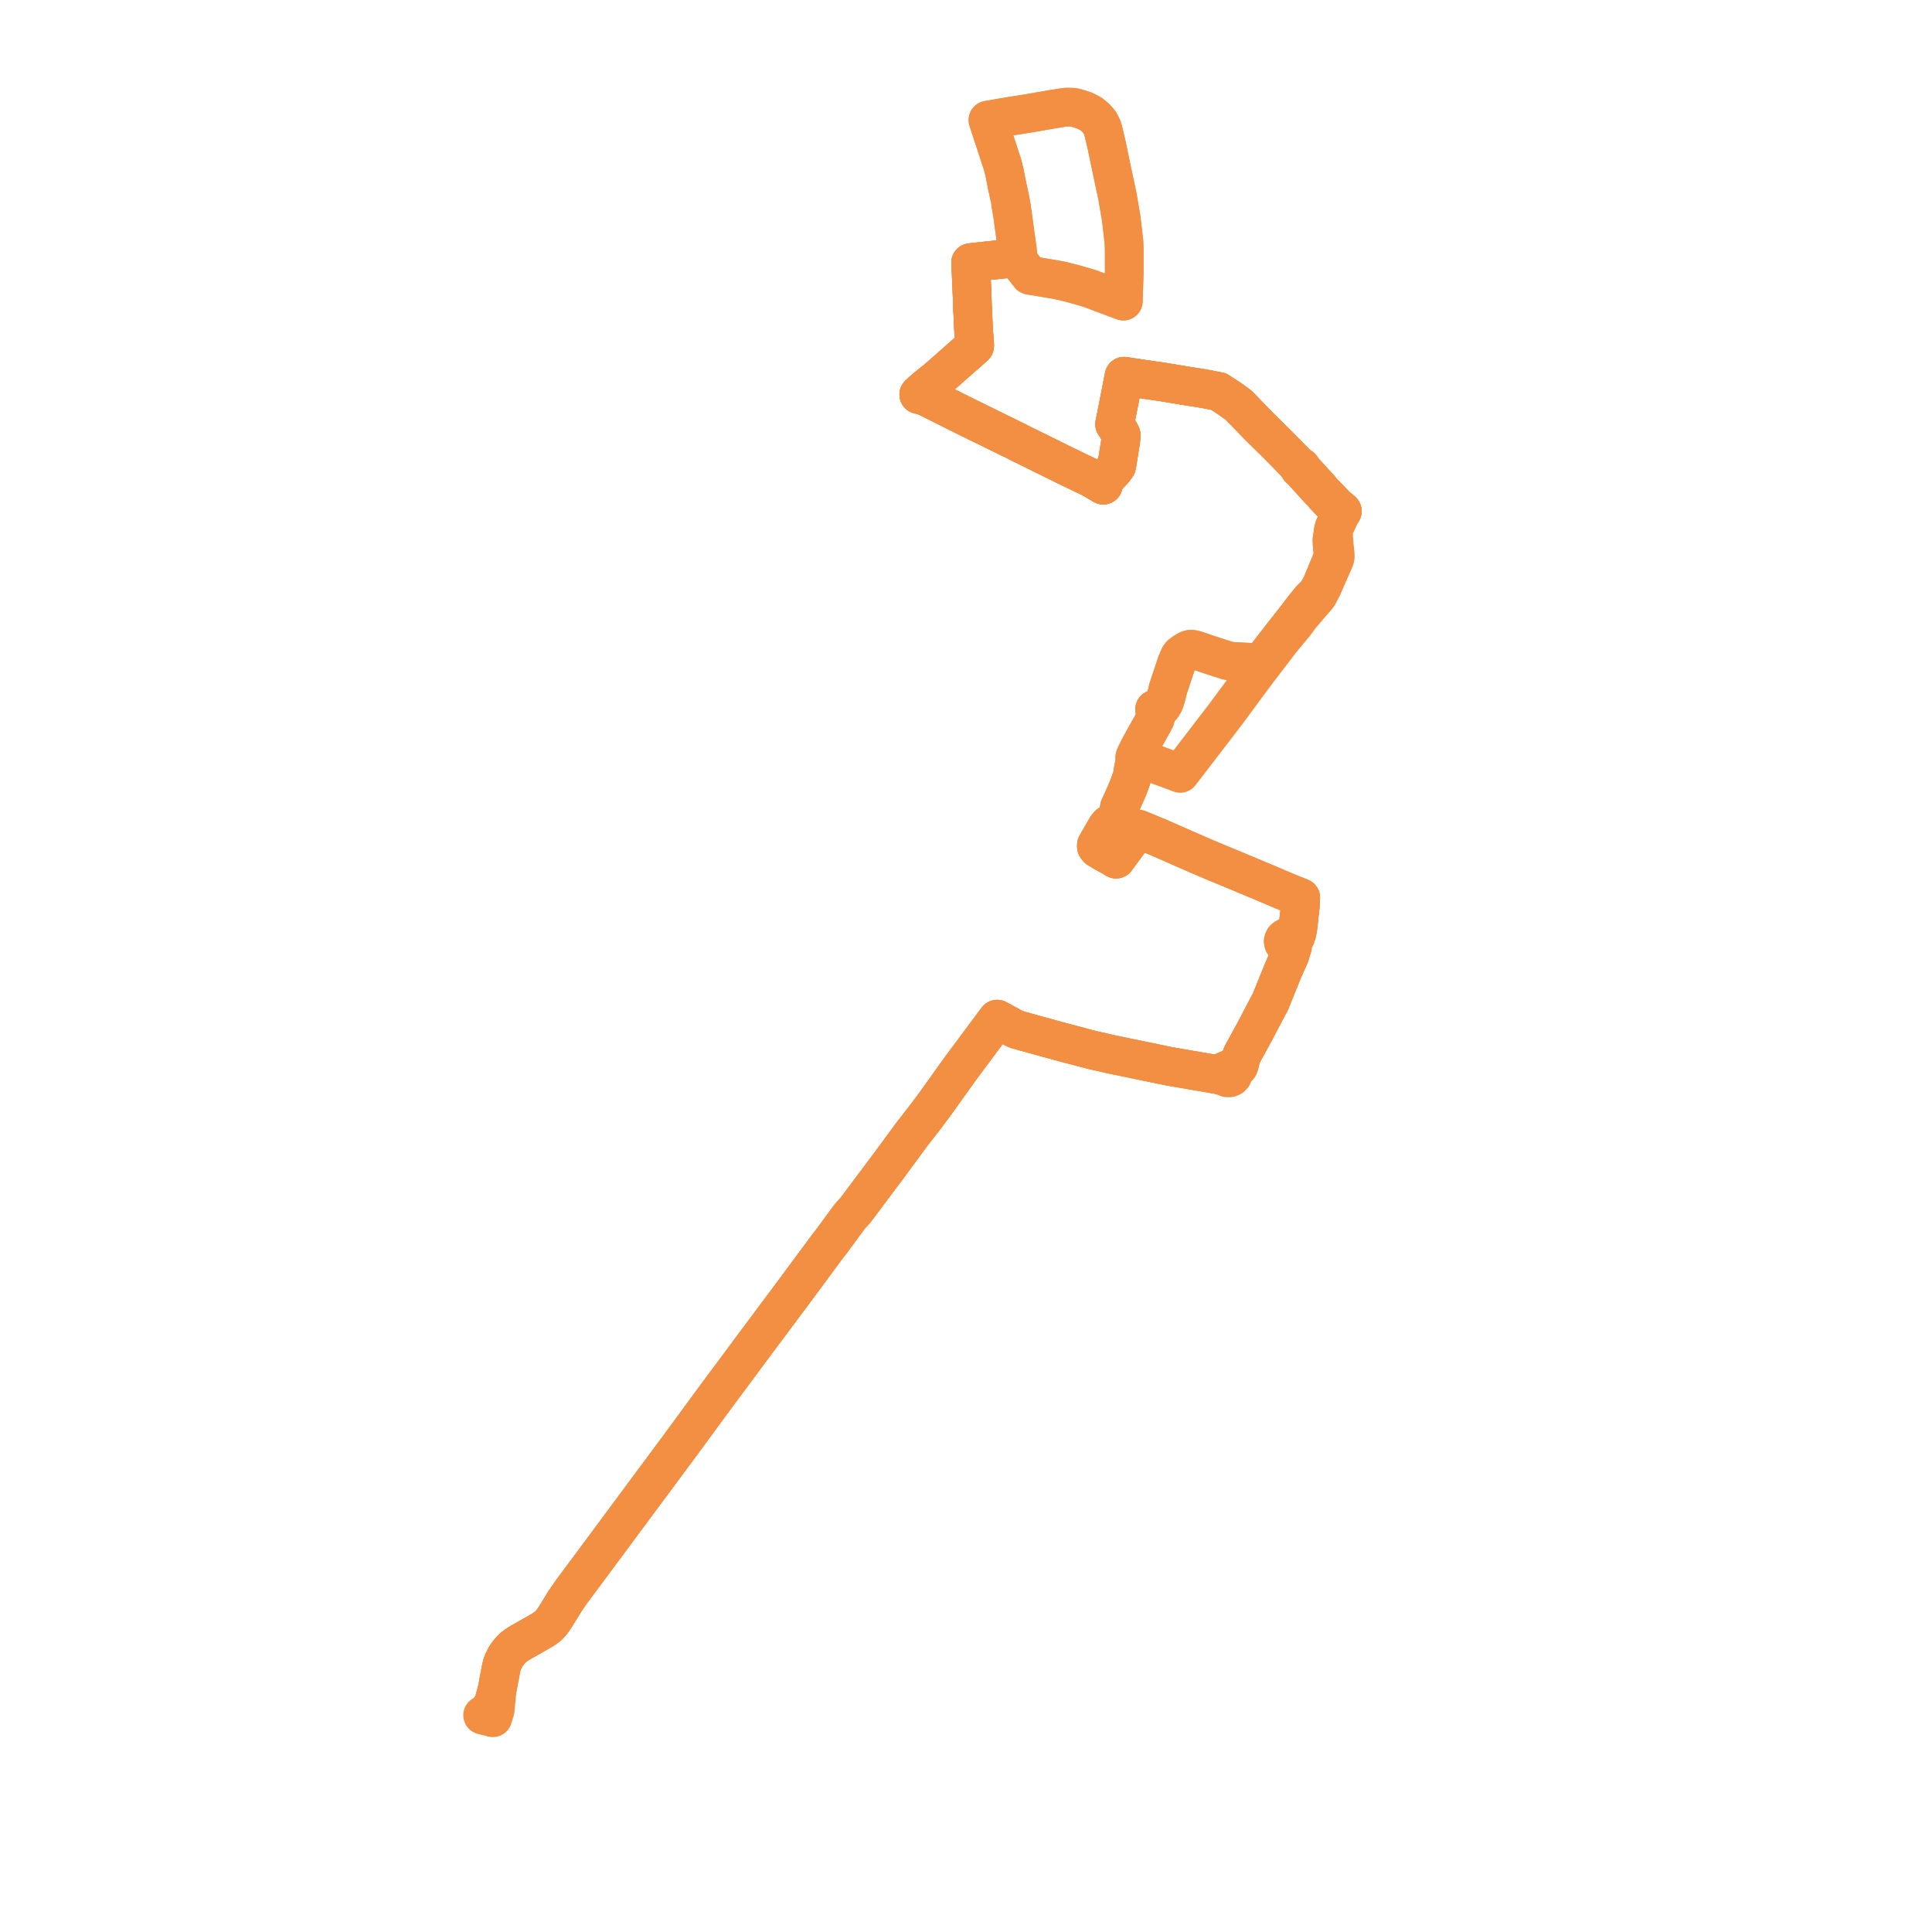     
<svg width="360.744" height="360.744" version="1.1"
     xmlns="http://www.w3.org/2000/svg">

  <title>Plan de ligne</title>
  <desc>Du 2024-00-00 au 9999-01-01</desc>

<path d='M 90.798 319.897 L 90.108 320.263 L 90.615 320.386 L 91.363 320.568 L 92.027 320.744 L 92.362 319.632 L 92.472 319.267 L 92.817 315.526 L 93.419 312.291 L 93.578 311.486 L 93.714 310.901 L 93.953 310.272 L 94.168 309.818 L 94.41 309.363 L 94.655 308.98 L 95.095 308.401 L 95.488 307.96 L 95.857 307.609 L 96.334 307.234 L 96.782 306.94 L 97.407 306.565 L 101.333 304.34 L 102.31 303.64 L 102.955 302.958 L 103.442 302.277 L 104.116 301.217 L 105.471 299.008 L 106.732 297.18 L 109.385 293.615 L 110.492 292.122 L 112.195 289.825 L 121.211 277.669 L 121.562 277.196 L 126.972 269.902 L 127.872 268.676 L 134.141 260.133 L 134.283 259.94 L 135.906 257.771 L 137.471 255.667 L 139.212 253.312 L 139.971 252.293 L 143.951 246.956 L 145.481 244.905 L 147.287 242.485 L 148.078 241.424 L 150.969 237.517 L 153.747 233.764 L 154.059 233.335 L 154.741 232.426 L 155.207 231.845 L 157.953 228.101 L 158.8 226.983 L 159.665 226.05 L 164.301 219.865 L 165.799 217.867 L 170.296 211.753 L 170.964 210.896 L 172.825 208.51 L 174.817 205.827 L 179.29 199.569 L 181.253 196.931 L 183.568 193.82 L 186.19 190.295 L 186.586 190.505 L 187.068 190.762 L 189.367 192.019 L 189.862 192.242 L 196.096 193.966 L 196.45 194.064 L 197.147 194.254 L 197.945 194.468 L 198.234 194.545 L 203.985 196.068 L 204.576 196.199 L 204.991 196.29 L 206.049 196.524 L 206.848 196.71 L 207.473 196.856 L 210.362 197.453 L 217.535 198.937 L 218.35 199.106 L 219.37 199.281 L 227.65 200.702 L 228.071 200.877 L 228.595 200.925 L 228.841 201.144 L 229.166 201.267 L 229.568 201.264 L 229.931 201.113 L 230.169 200.861 L 230.268 200.548 L 230.209 200.228 L 230.611 199.855 L 230.825 199.552 L 231.268 199.118 L 231.459 198.605 L 231.68 197.594 L 231.946 196.878 L 233.351 194.309 L 234.259 192.65 L 234.615 191.971 L 234.814 191.592 L 236.624 188.142 L 236.904 187.61 L 237.165 187.172 L 238.107 184.833 L 238.325 184.288 L 238.522 183.801 L 239.334 181.8 L 239.575 181.208 L 240.894 178.225 L 241.097 177.423 L 241.347 176.855 L 241.283 176.39 L 241.235 176.186 L 241.259 176.133 L 241.376 175.86 L 241.332 175.513 L 241.502 175.361 L 241.749 175.151 L 241.935 174.99 L 242.015 174.551 L 242.174 174.142 L 242.242 173.761 L 242.35 173.152 L 242.791 169.205 L 242.834 168.244 L 242.872 167.613 L 241.838 167.211 L 241.573 167.108 L 241.411 167.044 L 239.031 166.043 L 237.186 165.261 L 235.585 164.583 L 232.599 163.333 L 232.038 163.098 L 231.112 162.711 L 228.37 161.574 L 227.022 161.021 L 223.724 159.623 L 223.042 159.313 L 222.225 158.961 L 217.136 156.722 L 216.594 156.484 L 215.759 156.138 L 213.458 155.185 L 213.384 155.155 L 213.23 155.094 L 212.591 154.83 L 212.151 155.377 L 211.876 155.687 L 211.475 156.239 L 211.26 156.531 L 209.029 159.547 L 208.799 159.853 L 208.668 160.027 L 208.386 160.421 L 207.803 160.067 L 206.98 159.603 L 206.026 159.066 L 205.423 158.708 L 204.993 158.452 L 204.732 158.12 L 204.72 157.789 L 205.073 157.159 L 205.372 156.647 L 205.566 156.318 L 205.903 155.735 L 206.095 155.399 L 206.268 155.099 L 206.653 154.431 L 207.037 153.976 L 207.485 153.647 L 208.171 153.32 L 208.678 152.876 L 208.84 152.555 L 208.999 152.242 L 208.98 151.77 L 208.931 151.342 L 208.978 151.044 L 209.028 150.731 L 209.357 150.062 L 209.93 148.752 L 210.189 148.16 L 210.45 147.565 L 210.653 147.101 L 211.348 145.19 L 211.444 144.769 L 211.612 143.73 L 211.916 142.13 L 211.946 141.688 L 212.404 141.66 L 212.765 141.591 L 213.001 141.695 L 213.35 141.832 L 214.725 142.326 L 215.254 142.515 L 219.159 143.956 L 219.596 144.117 L 220.014 144.271 L 220.365 144.417 L 220.716 143.959 L 222.317 141.874 L 224.542 138.976 L 228.138 134.294 L 228.252 134.147 L 228.655 133.621 L 229.043 133.097 L 231.723 129.481 L 234.145 126.199 L 235.283 124.703 L 235.757 124.078 L 236.159 123.552 L 237.151 122.255 L 238.901 119.966 L 239.001 119.825 L 239.096 119.693 L 239.211 119.55 L 240.509 117.999 L 241.611 116.682 L 242.772 115.107 L 242.84 115.023 L 242.889 114.964 L 242.936 114.905 L 243.058 114.759 L 243.945 113.733 L 244.78 112.744 L 245.974 111.383 L 246.242 110.973 L 246.42 110.612 L 247.009 109.48 L 247.691 107.886 L 248.167 106.809 L 249.152 104.578 L 249.273 104.235 L 249.314 104.056 L 249.329 103.883 L 249.305 103.413 L 249.129 101.719 L 249.086 101.135 L 249.052 100.678 L 248.945 99.235 L 249.115 98.498 L 250.041 96.487 L 250.191 96.16 L 250.271 96.034 L 250.636 95.452 L 250.354 95.16 L 249.545 94.524 L 247.506 92.378 L 246.854 91.878 L 246.581 91.364 L 245.571 90.255 L 243.474 87.953 L 242.951 87.223 L 242.361 86.898 L 241.752 86.269 L 240.802 85.289 L 238.976 83.423 L 235.619 80.112 L 235.147 79.647 L 234.836 79.328 L 234.524 79.009 L 231.319 75.693 L 230.858 75.358 L 230.666 75.219 L 230.064 74.782 L 229.557 74.414 L 229.348 74.282 L 227.514 73.092 L 224.812 72.58 L 223.78 72.409 L 223.49 72.361 L 222.772 72.257 L 221.387 72.032 L 220.786 71.932 L 219.966 71.796 L 218.815 71.605 L 218.544 71.56 L 216.993 71.303 L 216.777 71.273 L 213.125 70.746 L 210.853 70.397 L 210.604 70.359 L 209.889 70.249 L 209.744 70.99 L 209.71 71.163 L 209.594 71.755 L 209.057 74.488 L 208.22 78.75 L 208.129 79.218 L 208.516 79.798 L 208.935 80.477 L 209.142 80.802 L 209.344 81.229 L 209.262 82.309 L 208.555 86.694 L 208.478 87.02 L 207.955 87.737 L 207.034 88.711 L 206.689 89.076 L 206.452 89.376 L 206.319 89.604 L 206.225 89.797 L 206.077 90.175 L 206.01 90.582 L 205.449 90.256 L 203.789 89.267 L 202.826 88.808 L 202.048 88.437 L 198.812 86.874 L 198.019 86.482 L 192.439 83.73 L 191.923 83.475 L 191.051 83.045 L 190.349 82.698 L 189.656 82.338 L 189.391 82.208 L 188.511 81.777 L 187.429 81.246 L 183.839 79.484 L 179.743 77.474 L 173.552 74.371 L 172.441 73.85 L 171.557 73.667 L 172.289 72.986 L 172.45 72.849 L 173.256 72.16 L 174.02 71.553 L 174.919 70.84 L 181.514 65.032 L 181.981 64.62 L 181.98 64.135 L 181.815 62.062 L 181.719 60.349 L 181.66 58.852 L 181.563 56.784 L 181.535 55.89 L 181.528 55.572 L 181.273 49.546 L 181.236 49.039 L 183.473 48.792 L 184.268 48.704 L 187.222 48.401 L 187.647 48.357 L 188.247 48.299 L 188.383 48.281 L 189.587 47.992 L 189.778 47.654 L 190.041 47.229 L 189.919 46.34 L 189.134 40.611 L 189.121 40.514 L 189.106 40.405 L 189.043 39.959 L 188.956 39.407 L 188.939 39.305 L 188.83 38.613' fill='transparent' stroke='#f38f42' stroke-linecap='round' stroke-linejoin='round' stroke-width='7.215'/><path d='M 250.191 96.16 L 250.271 96.034 L 250.636 95.452 L 250.354 95.16 L 249.545 94.524 L 247.506 92.378 L 246.854 91.878 L 246.581 91.364 L 245.571 90.255 L 243.474 87.953 L 242.951 87.223 L 242.361 86.898 L 241.752 86.269 L 240.802 85.289 L 238.976 83.423 L 235.619 80.112 L 235.147 79.647 L 234.836 79.328 L 234.524 79.009 L 231.319 75.693 L 230.858 75.358 L 230.666 75.219 L 230.064 74.782 L 229.557 74.414 L 229.348 74.282 L 227.514 73.092 L 224.812 72.58 L 223.78 72.409 L 223.49 72.361 L 222.772 72.257 L 221.387 72.032 L 220.786 71.932 L 219.966 71.796 L 218.815 71.605 L 218.544 71.56 L 216.993 71.303 L 216.777 71.273 L 213.125 70.746 L 210.853 70.397 L 210.604 70.359 L 209.889 70.249 L 209.744 70.99 L 209.71 71.163 L 209.594 71.755 L 209.057 74.488 L 208.22 78.75 L 208.129 79.218 L 208.516 79.798 L 208.935 80.477 L 209.142 80.802 L 209.344 81.229 L 209.262 82.309 L 208.555 86.694 L 208.478 87.02 L 207.955 87.737 L 207.034 88.711 L 206.689 89.076 L 206.452 89.376 L 206.319 89.604 L 206.225 89.797 L 206.077 90.175 L 206.01 90.582 L 205.449 90.256 L 203.789 89.267 L 202.826 88.808 L 202.048 88.437 L 198.812 86.874 L 198.019 86.482 L 192.439 83.73 L 191.923 83.475 L 191.051 83.045 L 190.349 82.698 L 189.656 82.338 L 189.391 82.208 L 188.511 81.777 L 187.429 81.246 L 183.839 79.484 L 179.743 77.474 L 173.552 74.371 L 172.441 73.85 L 171.557 73.667 L 172.289 72.986 L 172.45 72.849 L 173.256 72.16 L 174.02 71.553 L 174.919 70.84 L 181.514 65.032 L 181.981 64.62 L 181.98 64.135 L 181.815 62.062 L 181.719 60.349 L 181.66 58.852 L 181.563 56.784 L 181.535 55.89 L 181.528 55.572 L 181.273 49.546 L 181.236 49.039 L 183.473 48.792 L 184.268 48.704 L 187.222 48.401 L 187.647 48.357 L 188.247 48.299 L 188.383 48.281 L 189.587 47.992 L 189.778 47.654 L 190.041 47.229 L 189.919 46.34 L 189.134 40.611 L 189.121 40.514 L 189.106 40.405 L 189.043 39.959 L 188.956 39.407 L 188.939 39.305 L 188.83 38.613' fill='transparent' stroke='#f38f42' stroke-linecap='round' stroke-linejoin='round' stroke-width='7.215'/><path d='M 188.83 38.617 L 188.626 37.325 L 188.06 34.728 L 187.567 32.217 L 187.22 30.813 L 186.366 28.2 L 184.466 22.423 L 185.248 22.29 L 187.494 21.904 L 189 21.646 L 192.099 21.16 L 196.461 20.401 L 198.733 20.042 L 199.336 20 L 200.422 20.032 L 201.409 20.288 L 202.61 20.687 L 203.759 21.309 L 204.563 21.962 L 205.279 22.786 L 205.799 23.766 L 206.091 24.78 L 206.583 26.86 L 206.901 28.386 L 207.467 31.11 L 208.42 35.57 L 208.631 36.561 L 208.778 37.421 L 209.364 40.855 L 209.757 44.229 L 209.865 45.159 L 209.874 45.314 L 209.881 45.775 L 209.915 46.574 L 209.918 50.849 L 209.862 52.645 L 209.851 53.003 L 209.752 56.222 L 208.062 55.587 L 206.579 55.031 L 206.143 54.868 L 205.971 54.803 L 203.405 53.84 L 201.322 53.236 L 200.349 52.963 L 198.544 52.502 L 196.739 52.144 L 194.968 51.861 L 193.213 51.56 L 192.255 51.392 L 190.789 49.524 L 189.956 48.463 L 189.587 47.992 L 188.383 48.281 L 188.247 48.299 L 187.647 48.357 L 187.222 48.401 L 184.268 48.704 L 182.909 48.854 L 181.236 49.039 L 181.273 49.546 L 181.528 55.572 L 181.535 55.89 L 181.55 56.39 L 181.563 56.784 L 181.66 58.852 L 181.719 60.349 L 181.815 62.062 L 181.98 64.135 L 181.981 64.62 L 181.514 65.032 L 177.642 68.441 L 174.919 70.84 L 173.256 72.16 L 172.45 72.849 L 172.289 72.986 L 171.557 73.667 L 172.441 73.85 L 173.552 74.371 L 178.714 76.958 L 179.743 77.474 L 187.429 81.246 L 188.511 81.777 L 189.391 82.208 L 189.656 82.338 L 190.349 82.698 L 191.051 83.045 L 191.923 83.475 L 192.439 83.73 L 198.019 86.482 L 198.812 86.874 L 202.048 88.437 L 202.809 88.799 L 203.789 89.267 L 205.449 90.256 L 206.01 90.582 L 206.077 90.175 L 206.225 89.797 L 206.319 89.604 L 206.452 89.376 L 206.689 89.076 L 207.955 87.737 L 208.478 87.02 L 208.555 86.694 L 209.027 83.766 L 209.262 82.309 L 209.344 81.229 L 209.142 80.802 L 208.935 80.477 L 208.516 79.798 L 208.129 79.218 L 208.22 78.75 L 209.057 74.488 L 209.237 73.573 L 209.71 71.163 L 209.744 70.99 L 209.889 70.249 L 210.604 70.359 L 210.853 70.397 L 213.125 70.746 L 214.974 71.012 L 216.777 71.273 L 216.993 71.303 L 218.544 71.56 L 218.815 71.605 L 219.966 71.796 L 221.387 72.032 L 222.772 72.257 L 223.49 72.361 L 223.78 72.409 L 224.812 72.58 L 227.514 73.092 L 229.348 74.282 L 229.557 74.414 L 230.064 74.782 L 230.666 75.219 L 230.858 75.358 L 231.319 75.693 L 233.096 77.531 L 234.524 79.009 L 234.836 79.328 L 235.147 79.647 L 238.976 83.423 L 240.802 85.289 L 241.752 86.269 L 242.361 86.898 L 242.597 87.444 L 243.111 87.911 L 243.992 88.884 L 246.393 91.533 L 246.854 91.878 L 247.288 92.527 L 248.343 93.609 L 249.035 94.318 L 249.319 94.609 L 250.327 95.399 L 250.636 95.452 L 250.271 96.034 L 250.191 96.16 L 249.36 97.967 L 249.115 98.498 L 248.945 99.235 L 248.71 100.751 L 248.703 100.879 L 248.716 101.158 L 248.744 101.65 L 248.775 102.163 L 248.843 102.678 L 248.864 103.09 L 248.869 103.18 L 248.878 103.432 L 248.761 104.365 L 248.157 105.827 L 247.439 107.565 L 247.333 107.823 L 247.152 108.233 L 246.802 109.11 L 246.667 109.389 L 246.188 110.238 L 246.047 110.477 L 245.851 110.774 L 245.471 111.177 L 244.817 111.817 L 243.446 113.486 L 242.621 114.569 L 242.526 114.707 L 239.021 119.185 L 238.621 119.696 L 235.808 123.332 L 235.539 123.662 L 235.337 123.909 L 234.585 123.759 L 233.766 123.68 L 230.277 123.507 L 229.638 123.433 L 229.351 123.364 L 228.989 123.276 L 227.883 122.92 L 227.587 122.829 L 225.936 122.292 L 225.316 122.08 L 224.14 121.677 L 223.356 121.419 L 222.941 121.288 L 222.528 121.23 L 222.153 121.246 L 221.756 121.39 L 221.244 121.704 L 221.056 121.819 L 220.471 122.258 L 220.222 122.598 L 219.712 123.761 L 219.194 125.318 L 218.101 128.606 L 217.768 130.027 L 217.444 131.053 L 217.184 131.551 L 216.934 131.927 L 216.666 132.183 L 216.259 132.402 L 215.585 132.431 L 215.776 132.795 L 215.929 133.236 L 215.896 133.533 L 215.67 134.309 L 214.143 137.058 L 212.731 139.601 L 212.35 140.371 L 212.024 141.044 L 211.886 141.42 L 211.946 141.688 L 211.916 142.13 L 211.612 143.73 L 211.444 144.769 L 211.348 145.19 L 210.653 147.101 L 210.45 147.565 L 210.189 148.16 L 210.008 148.574 L 209.357 150.062 L 209.028 150.731 L 208.978 151.044 L 208.931 151.342 L 208.98 151.77 L 208.999 152.242 L 208.84 152.555 L 208.678 152.876 L 208.171 153.32 L 207.485 153.647 L 207.037 153.976 L 206.653 154.431 L 206.268 155.099 L 206.095 155.399 L 205.903 155.735 L 205.566 156.318 L 205.073 157.159 L 204.72 157.789 L 204.732 158.12 L 204.993 158.452 L 205.423 158.708 L 206.026 159.066 L 206.98 159.603 L 207.803 160.067 L 208.386 160.421 L 208.668 160.027 L 208.799 159.853 L 209.029 159.547 L 211.475 156.239 L 211.876 155.687 L 212.151 155.377 L 212.591 154.83 L 213.23 155.094 L 213.384 155.155 L 213.458 155.185 L 214.643 155.676 L 216.594 156.484 L 217.136 156.722 L 222.225 158.961 L 223.042 159.313 L 223.724 159.623 L 227.022 161.021 L 228.37 161.574 L 231.112 162.711 L 232.038 163.098 L 232.599 163.333 L 235.585 164.583 L 239.031 166.043 L 241.411 167.044 L 241.573 167.108 L 241.838 167.211 L 242.872 167.613 L 242.834 168.244 L 242.791 169.205 L 242.578 171.11 L 242.35 173.152 L 242.174 174.142 L 242.015 174.551 L 241.478 174.829 L 241.115 174.97 L 240.85 175.067 L 240.506 175.003 L 240.102 175.081 L 239.782 175.308 L 239.605 175.721 L 239.656 176.024 L 239.843 176.285 L 240.17 176.476 L 240.526 176.527 L 240.61 176.658 L 240.842 177.023 L 241.097 177.423 L 240.894 178.225 L 239.575 181.208 L 238.522 183.801 L 238.325 184.288 L 238.107 184.833 L 237.496 186.35 L 237.165 187.172 L 236.904 187.61 L 236.624 188.142 L 234.814 191.592 L 234.615 191.971 L 234.259 192.65 L 231.946 196.878 L 231.68 197.594 L 231.459 198.605 L 231.268 199.118 L 230.825 199.552 L 230.439 199.649 L 229.881 199.867 L 229.571 199.743 L 229.239 199.733 L 228.712 199.961 L 228.464 200.38 L 227.65 200.702 L 221.456 199.639 L 219.37 199.281 L 218.35 199.106 L 217.535 198.937 L 207.473 196.856 L 206.848 196.71 L 206.049 196.524 L 204.991 196.29 L 204.576 196.199 L 203.985 196.068 L 198.234 194.545 L 197.945 194.468 L 197.147 194.254 L 196.45 194.064 L 196.096 193.966 L 189.862 192.242 L 189.367 192.019 L 187.068 190.762 L 186.586 190.505 L 186.19 190.295 L 185.189 191.641 L 183.568 193.82 L 181.253 196.931 L 179.29 199.569 L 174.817 205.827 L 172.825 208.51 L 170.964 210.896 L 170.296 211.753 L 165.799 217.867 L 164.339 219.815 L 159.665 226.05 L 158.8 226.983 L 157.953 228.101 L 155.207 231.845 L 154.741 232.426 L 154.059 233.335 L 153.747 233.764 L 150.969 237.517 L 148.078 241.424 L 147.287 242.485 L 145.878 244.373 L 143.951 246.956 L 139.971 252.293 L 139.212 253.312 L 137.471 255.667 L 135.906 257.771 L 134.283 259.94 L 134.141 260.133 L 126.972 269.902 L 125.641 271.697 L 121.562 277.196 L 121.211 277.669 L 112.195 289.825 L 109.385 293.615 L 107.718 295.856 L 106.732 297.18 L 105.471 299.008 L 104.116 301.217 L 103.442 302.277 L 102.955 302.958 L 102.31 303.64 L 101.333 304.34 L 97.407 306.565 L 96.782 306.94 L 96.334 307.234 L 95.857 307.609 L 95.488 307.96 L 95.095 308.401 L 94.655 308.98 L 94.41 309.363 L 94.168 309.818 L 93.953 310.272 L 93.714 310.901 L 93.578 311.486 L 93.419 312.291 L 92.817 315.526 L 92.087 318.15 L 91.355 319.255 L 90.798 319.897' fill='transparent' stroke='#f38f42' stroke-linecap='round' stroke-linejoin='round' stroke-width='7.215'/><path d='M 188.83 38.617 L 188.626 37.325 L 188.06 34.728 L 187.567 32.217 L 187.22 30.813 L 186.366 28.2 L 184.466 22.423 L 185.248 22.29 L 187.494 21.904 L 189 21.646 L 192.099 21.16 L 196.461 20.401 L 198.733 20.042 L 199.336 20 L 200.422 20.032 L 201.409 20.288 L 202.61 20.687 L 203.759 21.309 L 204.563 21.962 L 205.279 22.786 L 205.799 23.766 L 206.091 24.78 L 206.583 26.86 L 206.901 28.386 L 207.467 31.11 L 208.42 35.57 L 208.631 36.561 L 208.778 37.421 L 209.364 40.855 L 209.757 44.229 L 209.865 45.159 L 209.874 45.314 L 209.881 45.775 L 209.915 46.574 L 209.918 50.849 L 209.862 52.645 L 209.851 53.003 L 209.752 56.222 L 208.062 55.587 L 206.579 55.031 L 206.143 54.868 L 205.971 54.803 L 203.405 53.84 L 201.322 53.236 L 200.349 52.963 L 198.544 52.502 L 196.739 52.144 L 194.968 51.861 L 193.213 51.56 L 192.255 51.392 L 190.789 49.524 L 189.956 48.463 L 189.587 47.992 L 188.383 48.281 L 188.247 48.299 L 187.647 48.357 L 187.222 48.401 L 184.268 48.704 L 182.909 48.854 L 181.236 49.039 L 181.273 49.546 L 181.528 55.572 L 181.535 55.89 L 181.55 56.39 L 181.563 56.784 L 181.66 58.852 L 181.719 60.349 L 181.815 62.062 L 181.98 64.135 L 181.981 64.62 L 181.514 65.032 L 177.642 68.441 L 174.919 70.84 L 173.256 72.16 L 172.45 72.849 L 172.289 72.986 L 171.557 73.667 L 172.441 73.85 L 173.552 74.371 L 178.714 76.958 L 179.743 77.474 L 187.429 81.246 L 188.511 81.777 L 189.391 82.208 L 189.656 82.338 L 190.349 82.698 L 191.051 83.045 L 191.923 83.475 L 192.439 83.73 L 198.019 86.482 L 198.812 86.874 L 202.048 88.437 L 202.809 88.799 L 203.789 89.267 L 205.449 90.256 L 206.01 90.582 L 206.077 90.175 L 206.225 89.797 L 206.319 89.604 L 206.452 89.376 L 206.689 89.076 L 207.955 87.737 L 208.478 87.02 L 208.555 86.694 L 209.027 83.766 L 209.262 82.309 L 209.344 81.229 L 209.142 80.802 L 208.935 80.477 L 208.516 79.798 L 208.129 79.218 L 208.22 78.75 L 209.057 74.488 L 209.237 73.573 L 209.71 71.163 L 209.744 70.99 L 209.889 70.249 L 210.604 70.359 L 210.853 70.397 L 213.125 70.746 L 214.974 71.012 L 216.777 71.273 L 216.993 71.303 L 218.544 71.56 L 218.815 71.605 L 219.966 71.796 L 221.387 72.032 L 222.772 72.257 L 223.49 72.361 L 223.78 72.409 L 224.812 72.58 L 227.514 73.092 L 229.348 74.282 L 229.557 74.414 L 230.064 74.782 L 230.666 75.219 L 230.858 75.358 L 231.319 75.693 L 233.096 77.531 L 234.524 79.009 L 234.836 79.328 L 235.147 79.647 L 238.976 83.423 L 240.802 85.289 L 241.752 86.269 L 242.361 86.898 L 242.597 87.444 L 243.111 87.911 L 243.992 88.884 L 246.393 91.533 L 246.854 91.878 L 247.288 92.527 L 248.343 93.609 L 249.035 94.318 L 249.319 94.609 L 250.327 95.399 L 250.636 95.452 L 250.271 96.034 L 250.191 96.16 L 249.36 97.967' fill='transparent' stroke='#f38f42' stroke-linecap='round' stroke-linejoin='round' stroke-width='7.215'/><path d='M 249.36 97.967 L 249.115 98.498 L 248.945 99.235 L 248.71 100.751 L 248.703 100.879 L 248.716 101.158 L 248.744 101.65 L 248.775 102.163 L 248.843 102.678 L 248.864 103.09 L 248.869 103.18 L 248.878 103.432 L 248.761 104.365 L 248.157 105.827 L 247.439 107.565 L 247.333 107.823 L 247.152 108.233 L 246.802 109.11 L 246.667 109.389 L 246.188 110.238 L 246.047 110.477 L 245.851 110.774 L 245.471 111.177 L 244.817 111.817 L 243.446 113.486 L 242.621 114.569 L 242.526 114.707 L 239.021 119.185 L 238.621 119.696 L 235.808 123.332 L 235.539 123.662 L 235.337 123.909 L 234.585 123.759 L 233.766 123.68 L 230.277 123.507 L 229.638 123.433 L 229.351 123.364 L 228.989 123.276 L 227.883 122.92 L 227.587 122.829 L 225.936 122.292 L 225.316 122.08 L 224.14 121.677 L 223.356 121.419 L 222.941 121.288 L 222.528 121.23 L 222.153 121.246 L 221.756 121.39 L 221.244 121.704 L 221.056 121.819 L 220.471 122.258 L 220.222 122.598 L 219.712 123.761 L 219.194 125.318 L 218.101 128.606 L 217.768 130.027 L 217.444 131.053 L 217.184 131.551 L 216.934 131.927 L 216.666 132.183 L 216.259 132.402 L 215.585 132.431 L 215.776 132.795 L 215.929 133.236 L 215.896 133.533 L 215.67 134.309 L 214.143 137.058 L 212.731 139.601 L 212.35 140.371 L 212.024 141.044 L 211.886 141.42 L 211.946 141.688 L 211.916 142.13 L 211.612 143.73 L 211.444 144.769 L 211.348 145.19 L 210.653 147.101 L 210.45 147.565 L 210.189 148.16 L 210.008 148.574 L 209.357 150.062 L 209.028 150.731 L 208.978 151.044 L 208.931 151.342 L 208.98 151.77 L 208.999 152.242 L 208.84 152.555 L 208.678 152.876 L 208.171 153.32 L 207.485 153.647 L 207.037 153.976 L 206.653 154.431 L 206.268 155.099 L 206.095 155.399 L 205.903 155.735 L 205.566 156.318 L 205.073 157.159 L 204.72 157.789 L 204.732 158.12 L 204.993 158.452 L 205.423 158.708 L 206.026 159.066 L 206.98 159.603 L 207.803 160.067 L 208.386 160.421 L 208.668 160.027 L 208.799 159.853 L 209.029 159.547 L 211.475 156.239 L 211.876 155.687 L 212.151 155.377 L 212.591 154.83 L 213.23 155.094 L 213.384 155.155 L 213.458 155.185 L 214.643 155.676 L 216.594 156.484 L 217.136 156.722 L 222.225 158.961 L 223.042 159.313 L 223.724 159.623 L 227.022 161.021 L 228.37 161.574 L 231.112 162.711 L 232.038 163.098 L 232.599 163.333 L 235.585 164.583 L 239.031 166.043 L 241.411 167.044 L 241.573 167.108 L 241.838 167.211 L 242.872 167.613 L 242.834 168.244 L 242.791 169.205 L 242.578 171.11 L 242.35 173.152 L 242.174 174.142 L 242.015 174.551 L 241.478 174.829 L 241.115 174.97 L 240.85 175.067 L 240.506 175.003 L 240.102 175.081 L 239.782 175.308 L 239.605 175.721 L 239.656 176.024 L 239.843 176.285 L 240.17 176.476 L 240.526 176.527 L 240.61 176.658 L 240.842 177.023 L 241.097 177.423 L 240.894 178.225 L 239.575 181.208 L 238.522 183.801 L 238.325 184.288 L 238.107 184.833 L 237.496 186.35 L 237.165 187.172 L 236.904 187.61 L 236.624 188.142 L 234.814 191.592 L 234.615 191.971 L 234.259 192.65 L 231.946 196.878 L 231.68 197.594 L 231.459 198.605 L 231.268 199.118 L 230.825 199.552 L 230.439 199.649 L 229.881 199.867 L 229.571 199.743 L 229.239 199.733 L 228.712 199.961 L 228.464 200.38 L 227.65 200.702 L 221.456 199.639 L 219.37 199.281 L 218.35 199.106 L 217.535 198.937 L 207.473 196.856 L 206.848 196.71 L 206.049 196.524 L 204.991 196.29 L 204.576 196.199 L 203.985 196.068 L 198.234 194.545 L 197.945 194.468 L 197.147 194.254 L 196.45 194.064 L 196.096 193.966 L 189.862 192.242 L 189.367 192.019 L 187.068 190.762 L 186.586 190.505 L 186.19 190.295 L 185.189 191.641 L 183.568 193.82 L 181.253 196.931 L 179.29 199.569 L 174.817 205.827 L 172.825 208.51 L 170.964 210.896 L 170.296 211.753 L 165.799 217.867 L 164.339 219.815 L 159.665 226.05 L 158.8 226.983 L 157.953 228.101 L 155.207 231.845 L 154.741 232.426 L 154.059 233.335 L 153.747 233.764 L 150.969 237.517 L 148.078 241.424 L 147.287 242.485 L 145.878 244.373 L 143.951 246.956 L 139.971 252.293 L 139.212 253.312 L 137.471 255.667 L 135.906 257.771 L 134.283 259.94 L 134.141 260.133 L 126.972 269.902 L 125.641 271.697 L 121.562 277.196 L 121.211 277.669 L 112.195 289.825 L 109.385 293.615 L 107.718 295.856 L 106.732 297.18 L 105.471 299.008 L 104.116 301.217 L 103.442 302.277 L 102.955 302.958 L 102.31 303.64 L 101.333 304.34 L 97.407 306.565 L 96.782 306.94 L 96.334 307.234 L 95.857 307.609 L 95.488 307.96 L 95.095 308.401 L 94.655 308.98 L 94.41 309.363 L 94.168 309.818 L 93.953 310.272 L 93.714 310.901 L 93.578 311.486 L 93.419 312.291 L 92.817 315.526 L 92.087 318.15 L 91.355 319.255 L 90.798 319.897' fill='transparent' stroke='#f38f42' stroke-linecap='round' stroke-linejoin='round' stroke-width='7.215'/>
</svg>
